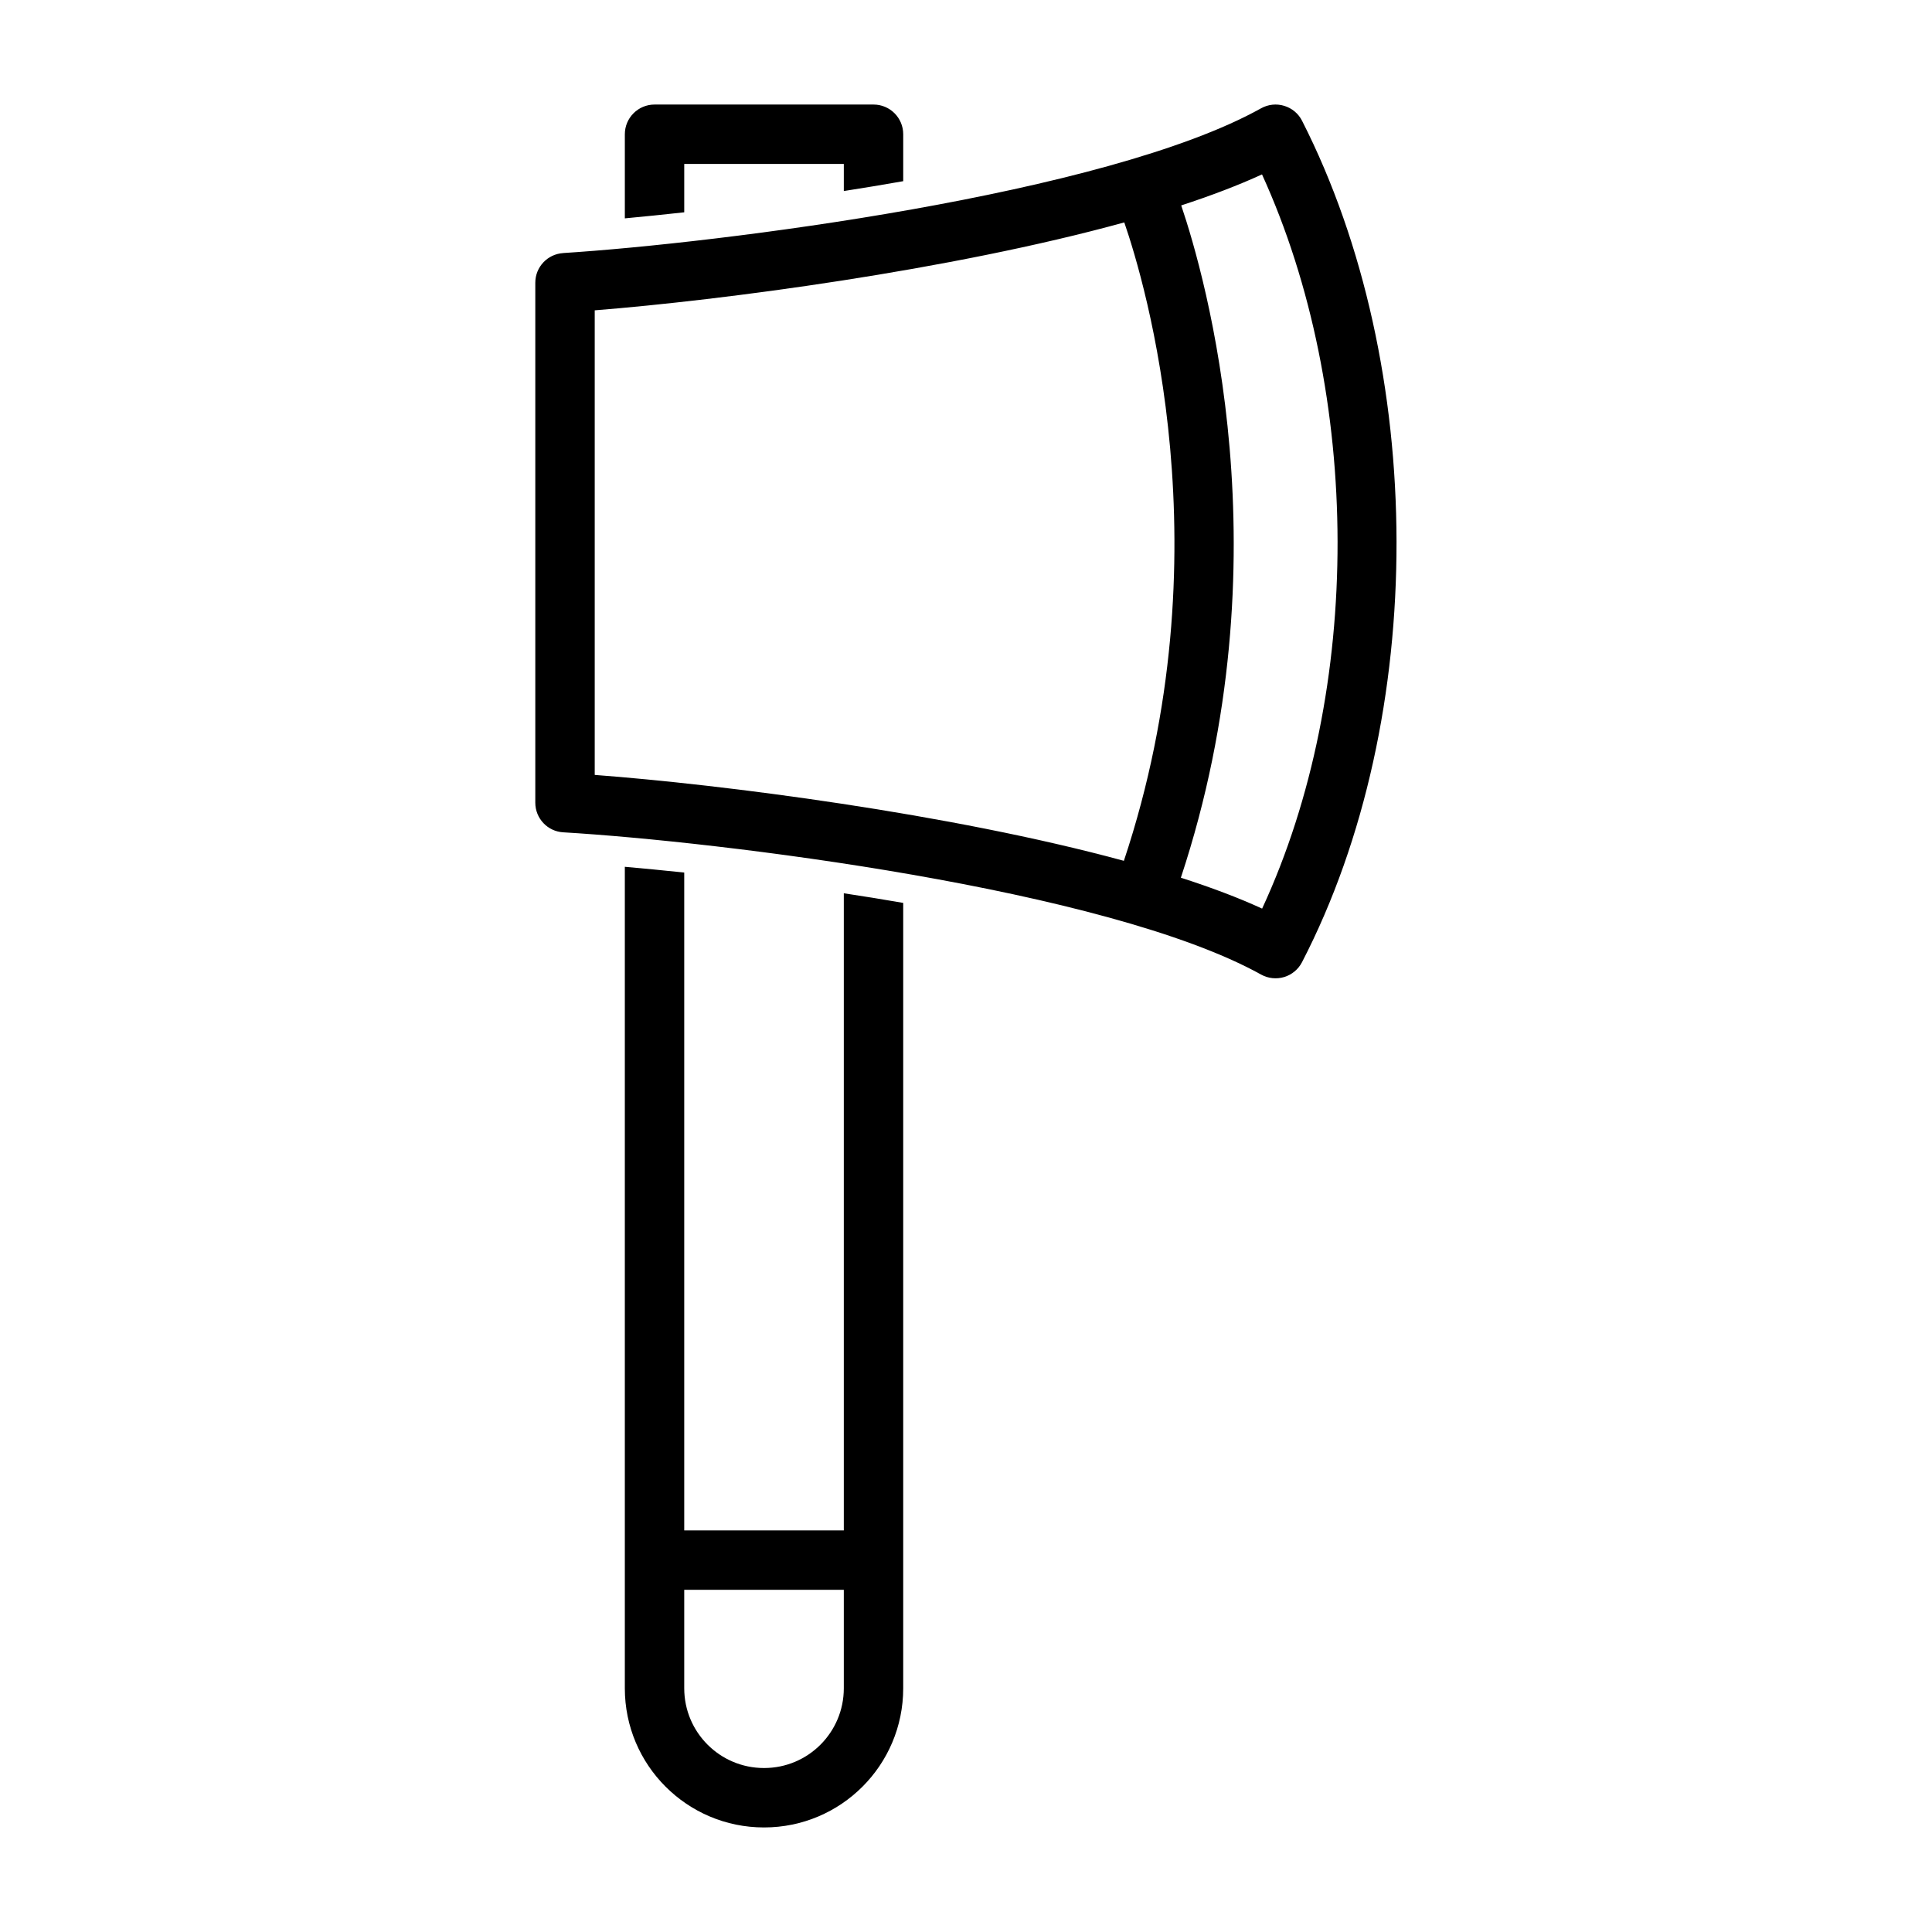 <?xml version="1.0" encoding="UTF-8"?>
<!-- Uploaded to: SVG Repo, www.svgrepo.com, Generator: SVG Repo Mixer Tools -->
<svg fill="#000000" width="800px" height="800px" version="1.1" viewBox="144 144 512 512" xmlns="http://www.w3.org/2000/svg">
 <path d="m383.36 383.28v208.14c0 20.355-16.5 36.871-36.871 36.871h-0.031c-20.355 0-36.871-16.516-36.871-36.871v-217.71c4.879 0.426 10.172 0.945 15.742 1.527v174.33h42.289v-168.84c5.227 0.789 10.484 1.637 15.742 2.551zm-15.742 182.03v26.105c0 11.668-9.445 21.129-21.113 21.129h-0.047c-11.668 0-21.129-9.461-21.129-21.129v-26.105zm-74.391-354.24c-4.141 0.27-7.367 3.699-7.367 7.856v137.79c0 4.172 3.242 7.621 7.414 7.856 40.996 2.426 143.98 14.957 184.95 37.707 1.859 1.023 4.062 1.258 6.094 0.645s3.746-2.031 4.723-3.922c33.676-65.039 33.125-157.96 0.016-223-0.961-1.906-2.676-3.336-4.723-3.953-2.047-0.629-4.25-0.395-6.125 0.645-40.98 22.891-143.96 35.754-184.98 38.367zm163.71 165.53c7.949 2.551 15.223 5.289 21.539 8.188 26.891-57.984 26.434-136.56-0.031-194.57-6.297 2.898-13.523 5.637-21.41 8.219 6.312 18.609 27.93 93.535-0.094 178.16zm-14.988-173.66c-46.098 12.707-106.7 20.625-140.34 23.301v123.12c33.629 2.535 94.148 10.234 140.23 22.766 27.176-81.523 5.496-153.58 0.109-169.18zm-132.36-1.07v-22.293c0-4.344 3.527-7.871 7.871-7.871h58.031c4.359 0 7.871 3.527 7.871 7.871v12.438c-5.258 0.93-10.516 1.793-15.742 2.613v-7.18h-42.289v12.816c-5.574 0.613-10.863 1.148-15.742 1.605z" fill-rule="evenodd"/>
</svg>